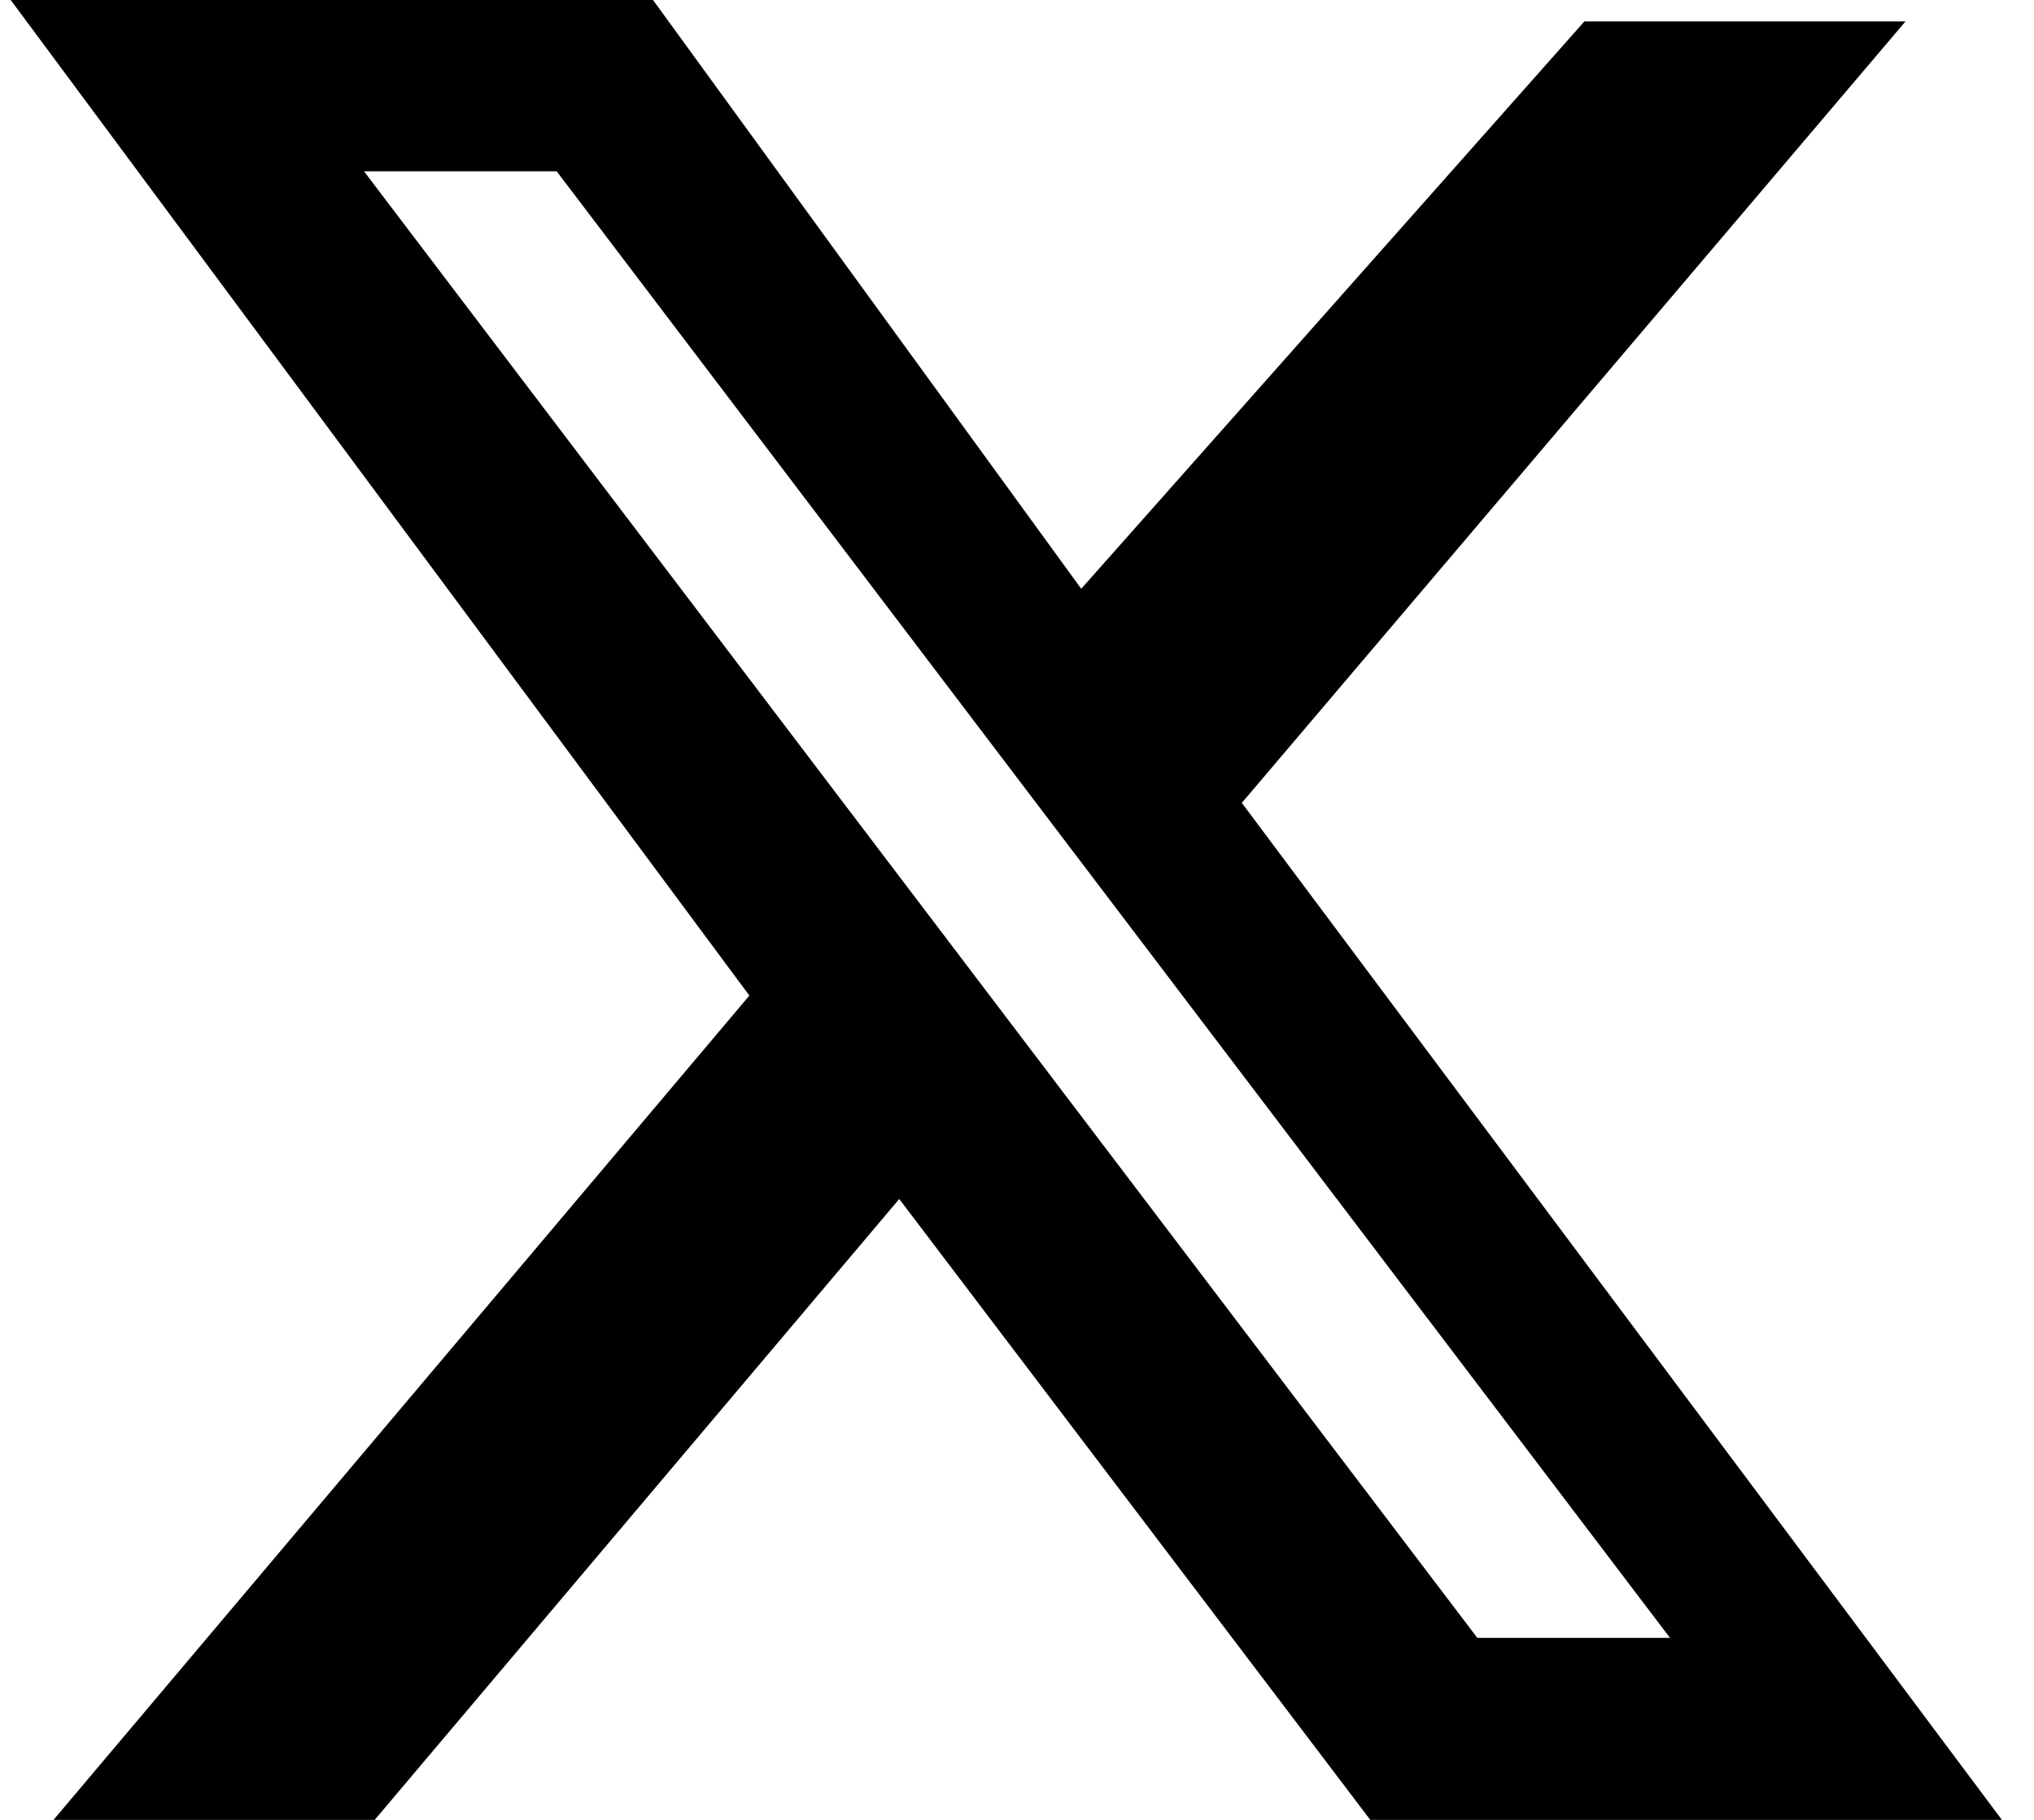<?xml version="1.0" encoding="utf-8"?>
<!-- Generator: Adobe Illustrator 25.0.0, SVG Export Plug-In . SVG Version: 6.00 Build 0)  -->
<svg version="1.1" id="图层_1" xmlns="http://www.w3.org/2000/svg" xmlns:xlink="http://www.w3.org/1999/xlink" x="0px" y="0px"
	 viewBox="0 0 19 17" style="enable-background:new 0 0 19 17;" xml:space="preserve">
<style type="text/css">
	.st0{fill-rule:evenodd;clip-rule:evenodd;}
</style>
<path id="tw" class="st0" d="M6.1,0H0.1l6.9,9.3L0.5,17h3l4.9-5.8l4.4,5.8h5.9l-7.1-9.5l0,0l6.2-7.3h-3l-4.7,5.3L6.1,0z M3.4,1.6
	h1.8l10.4,13.7h-1.8L3.4,1.6z"/>
</svg>
